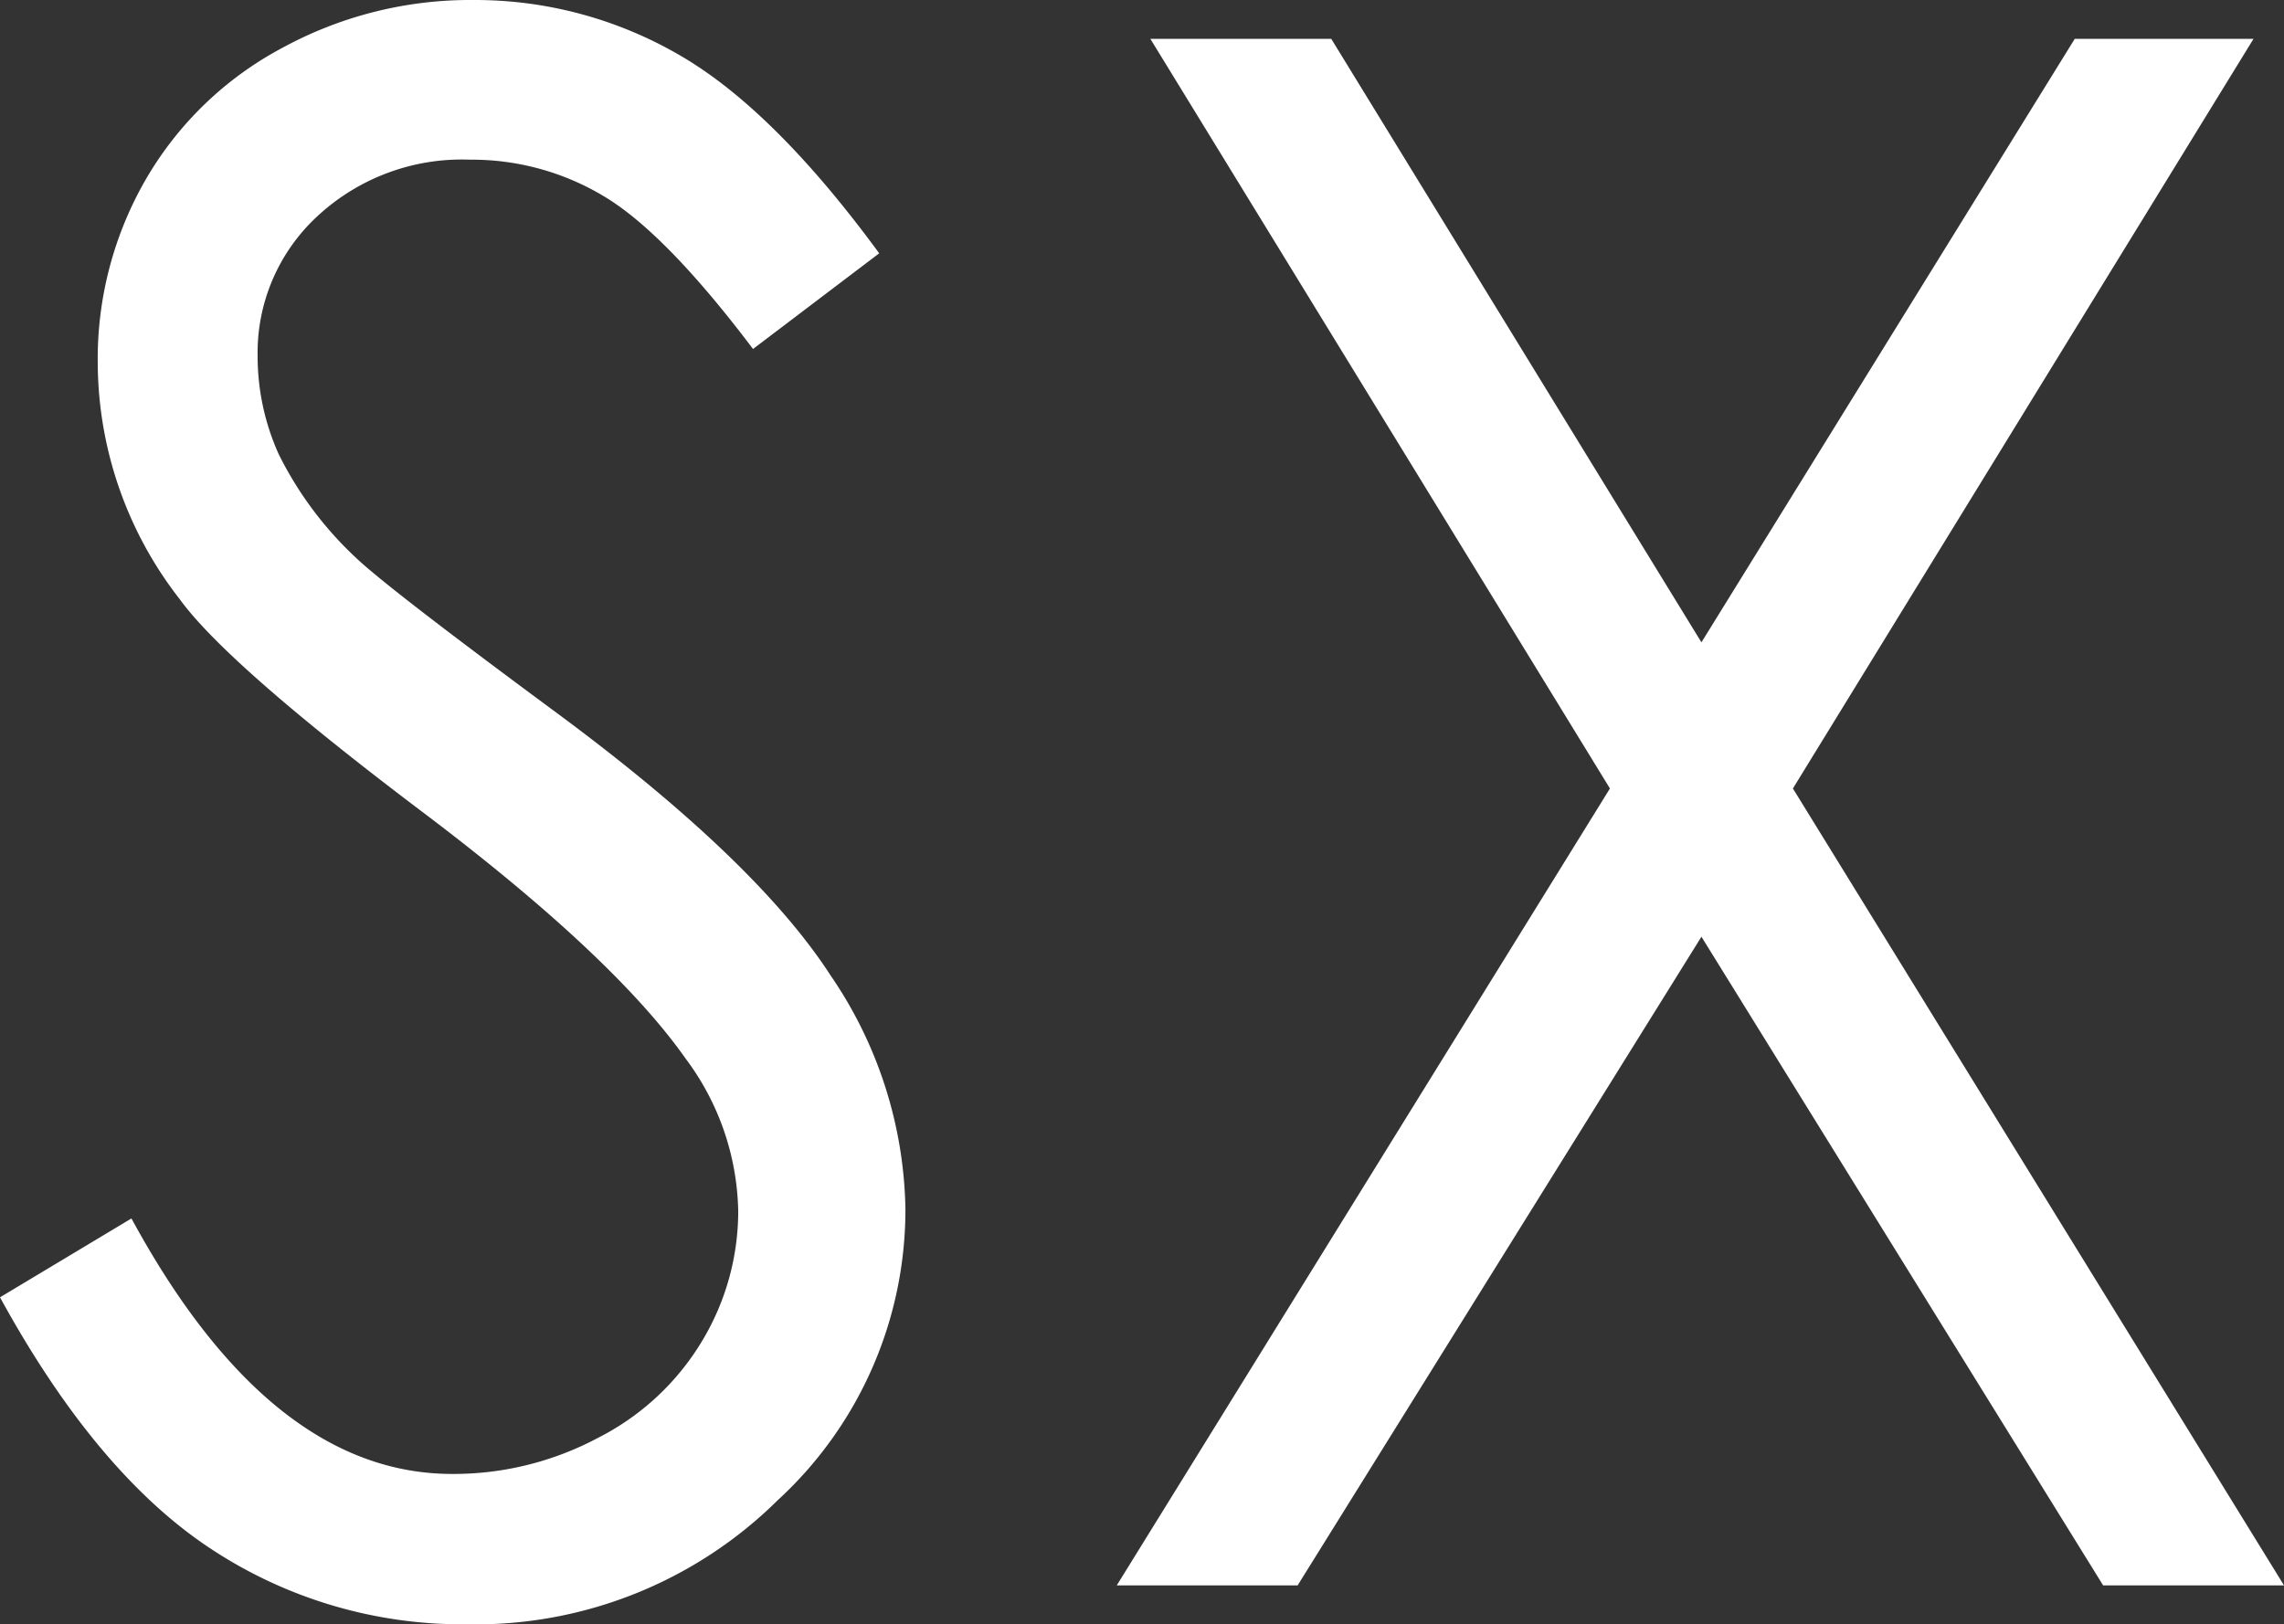 <svg xmlns="http://www.w3.org/2000/svg" width="127.266" height="90.527" viewBox="0 0 127.266 90.527">
  <rect x="0" y="0" width="127.266" height="90.527" fill="#333333" stroke="none"/>
  <path id="Path_102052" data-name="Path 102052" d="M-64.834-16.055l7.324-4.395Q-49.775-6.211-39.639-6.211a17.116,17.116,0,0,0,8.145-2.021,14.3,14.3,0,0,0,5.8-5.42A14.027,14.027,0,0,0-23.7-20.859a14.612,14.612,0,0,0-2.93-8.5Q-30.674-35.1-41.4-43.184q-10.781-8.145-13.418-11.777a21.533,21.533,0,0,1-4.57-13.184,20.006,20.006,0,0,1,2.7-10.254A19.221,19.221,0,0,1-49.1-85.693a21.87,21.87,0,0,1,10.635-2.666,22.667,22.667,0,0,1,11.4,3.018q5.3,3.018,11.221,11.1l-7.031,5.332q-4.863-6.445-8.291-8.5a14.287,14.287,0,0,0-7.471-2.051,11.832,11.832,0,0,0-8.525,3.164A10.355,10.355,0,0,0-50.479-68.5a13.282,13.282,0,0,0,1.172,5.449A20.106,20.106,0,0,0-45.029-57.3q1.7,1.641,11.133,8.613,11.191,8.262,15.352,14.707a23.7,23.7,0,0,1,4.16,12.949A21.976,21.976,0,0,1-21.5-4.746,23.927,23.927,0,0,1-38.818,2.168,25.4,25.4,0,0,1-53.057-2.021Q-59.443-6.211-64.834-16.055Zm64.1-70.137H9.346L29.971-52.559l20.8-33.633h9.961L35.068-44.414,62.432,0H52.354L29.971-36.152,7.471,0H-2.607l27.48-44.414Z" transform="translate(64.834 88.359)" fill="#fff"/>
</svg>
